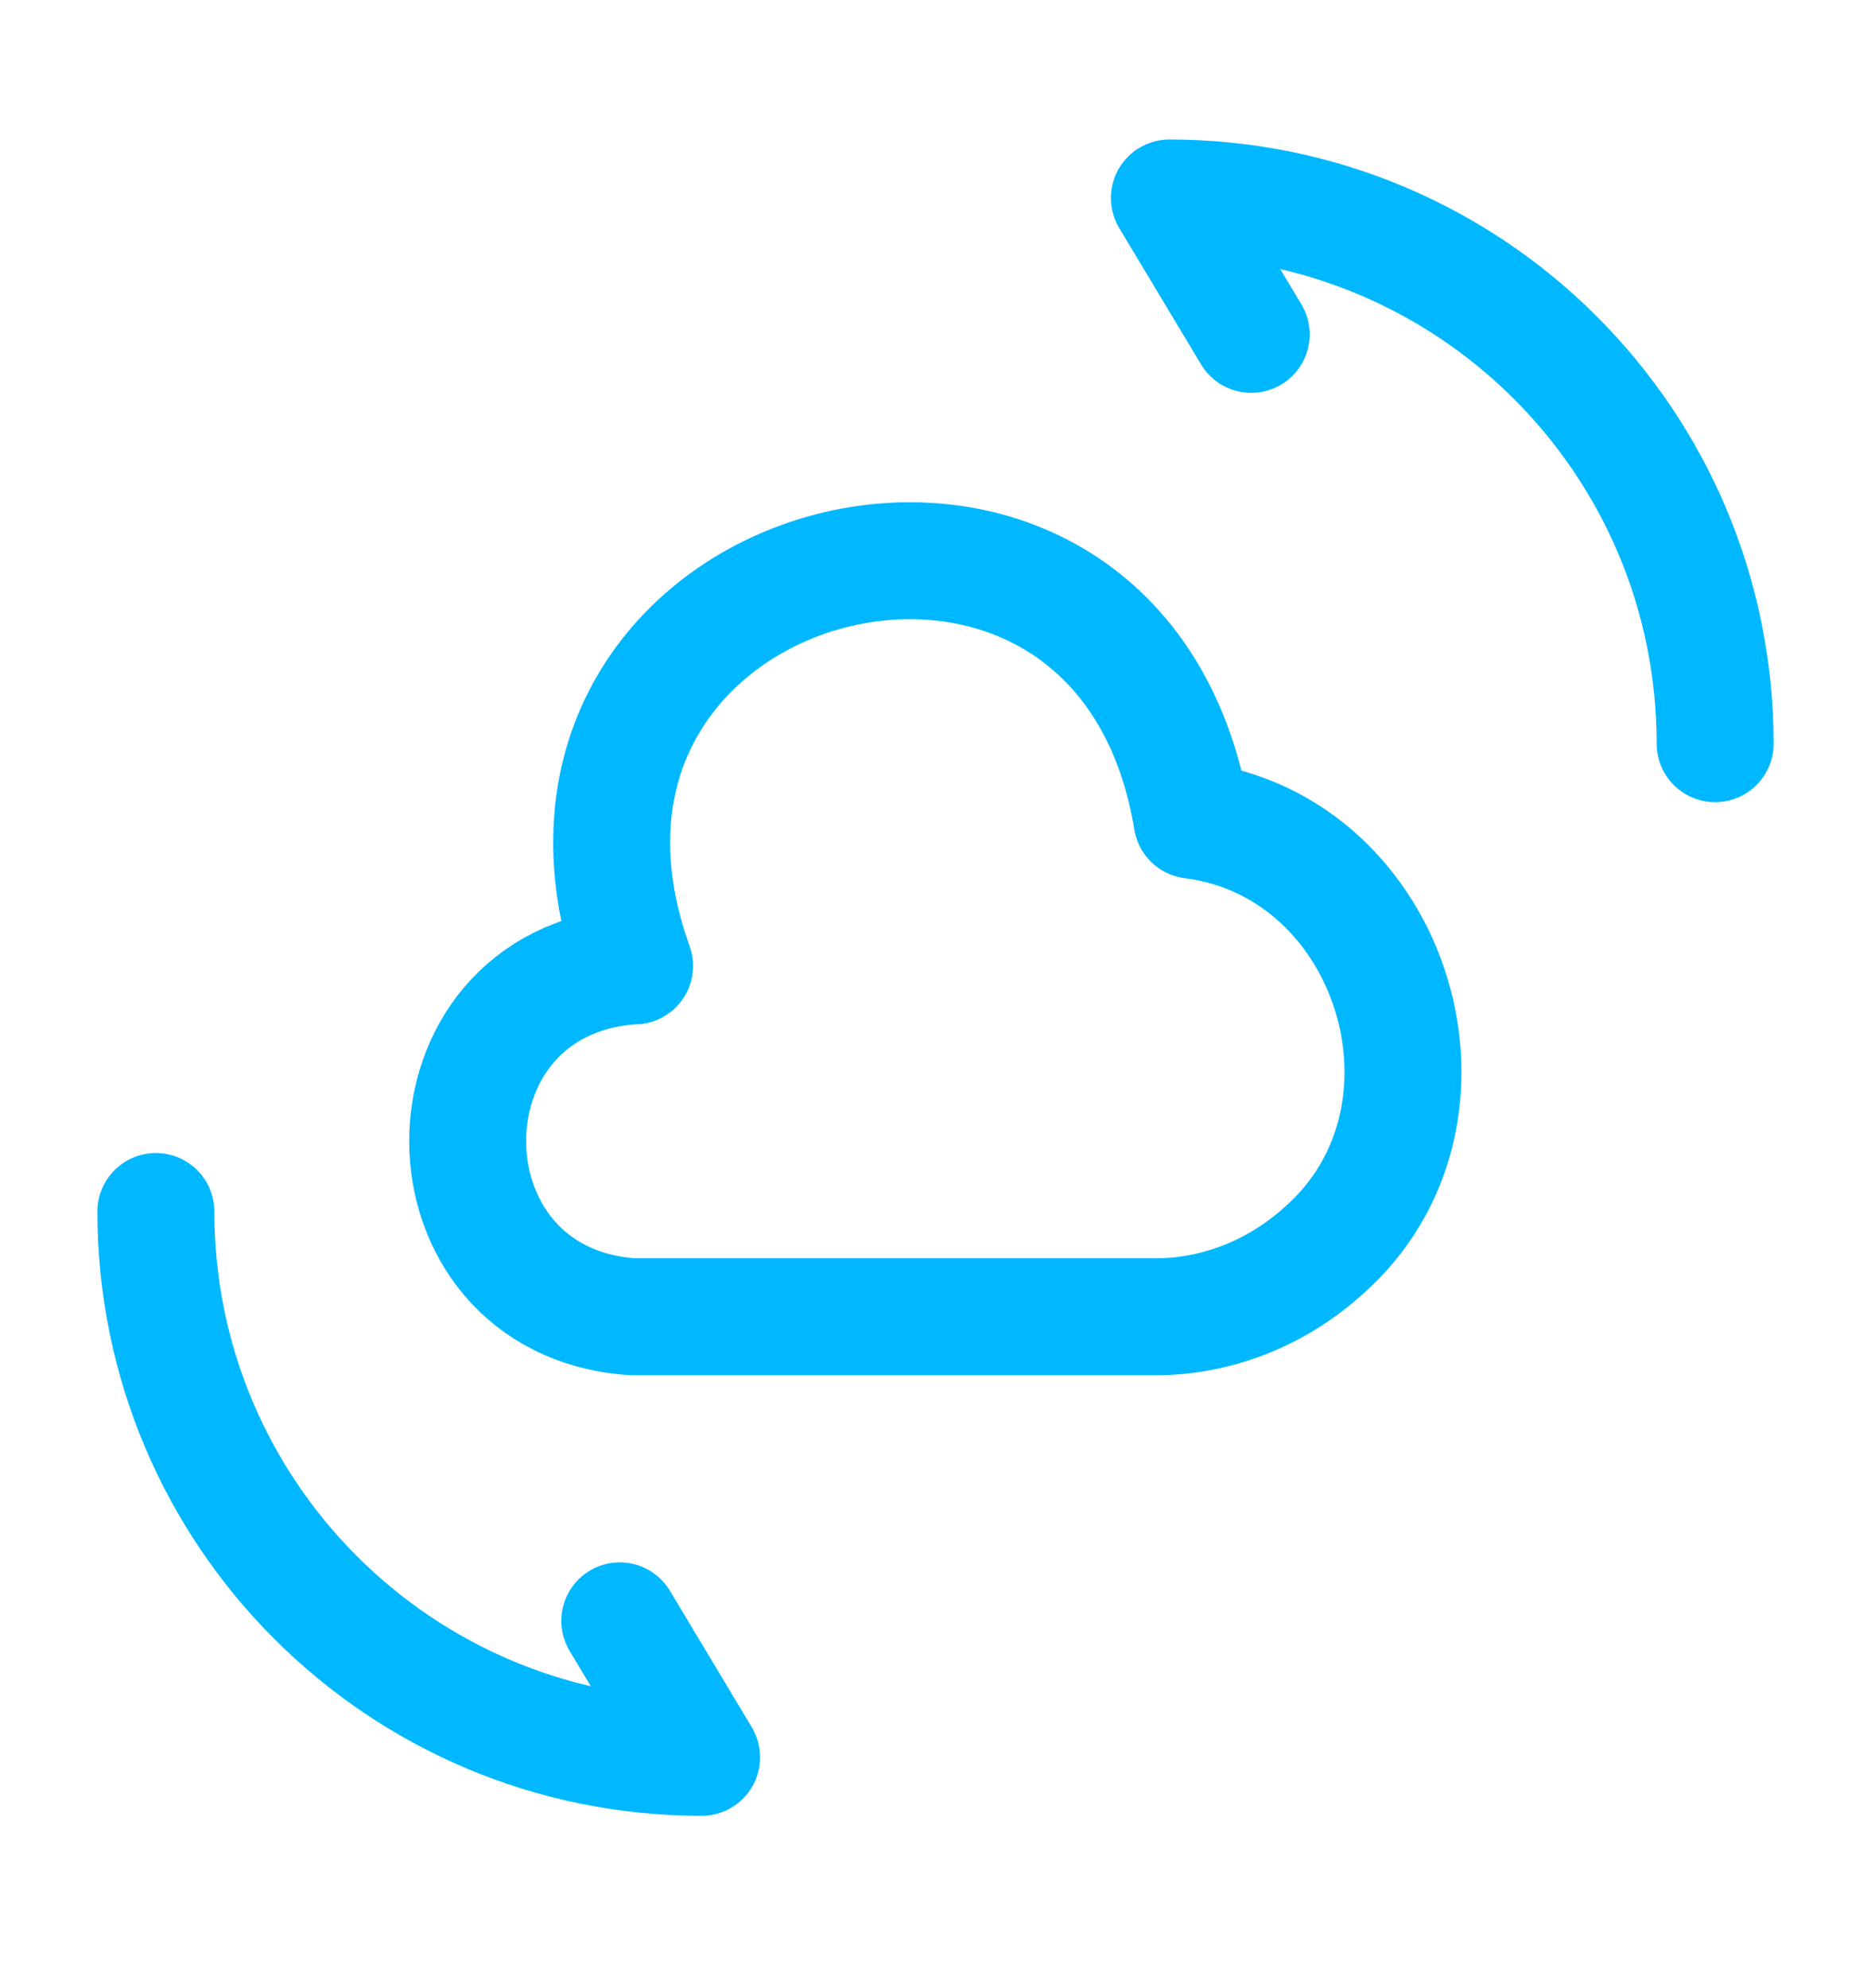 <svg width="16" height="17" viewBox="0 0 16 17" fill="none" xmlns="http://www.w3.org/2000/svg">
  <path d="M5.407 8.259C3.527 8.393 3.533 11.126 5.407 11.259H9.853C10.393 11.266 10.913 11.059 11.313 10.699C12.633 9.546 11.927 7.233 10.194 7.013C9.573 3.253 4.14 4.679 5.427 8.259" stroke="#00B8FF" stroke-miterlimit="10" stroke-linecap="round" stroke-linejoin="round" />
  <path d="M1.333 10.359C1.333 12.939 3.42 15.026 6 15.026L5.3 13.859" stroke="#00B8FF" stroke-linecap="round" stroke-linejoin="round" />
  <path d="M14.667 6.359C14.667 3.779 12.58 1.693 10 1.693L10.7 2.859" stroke="#00B8FF" stroke-linecap="round" stroke-linejoin="round" />
</svg>
